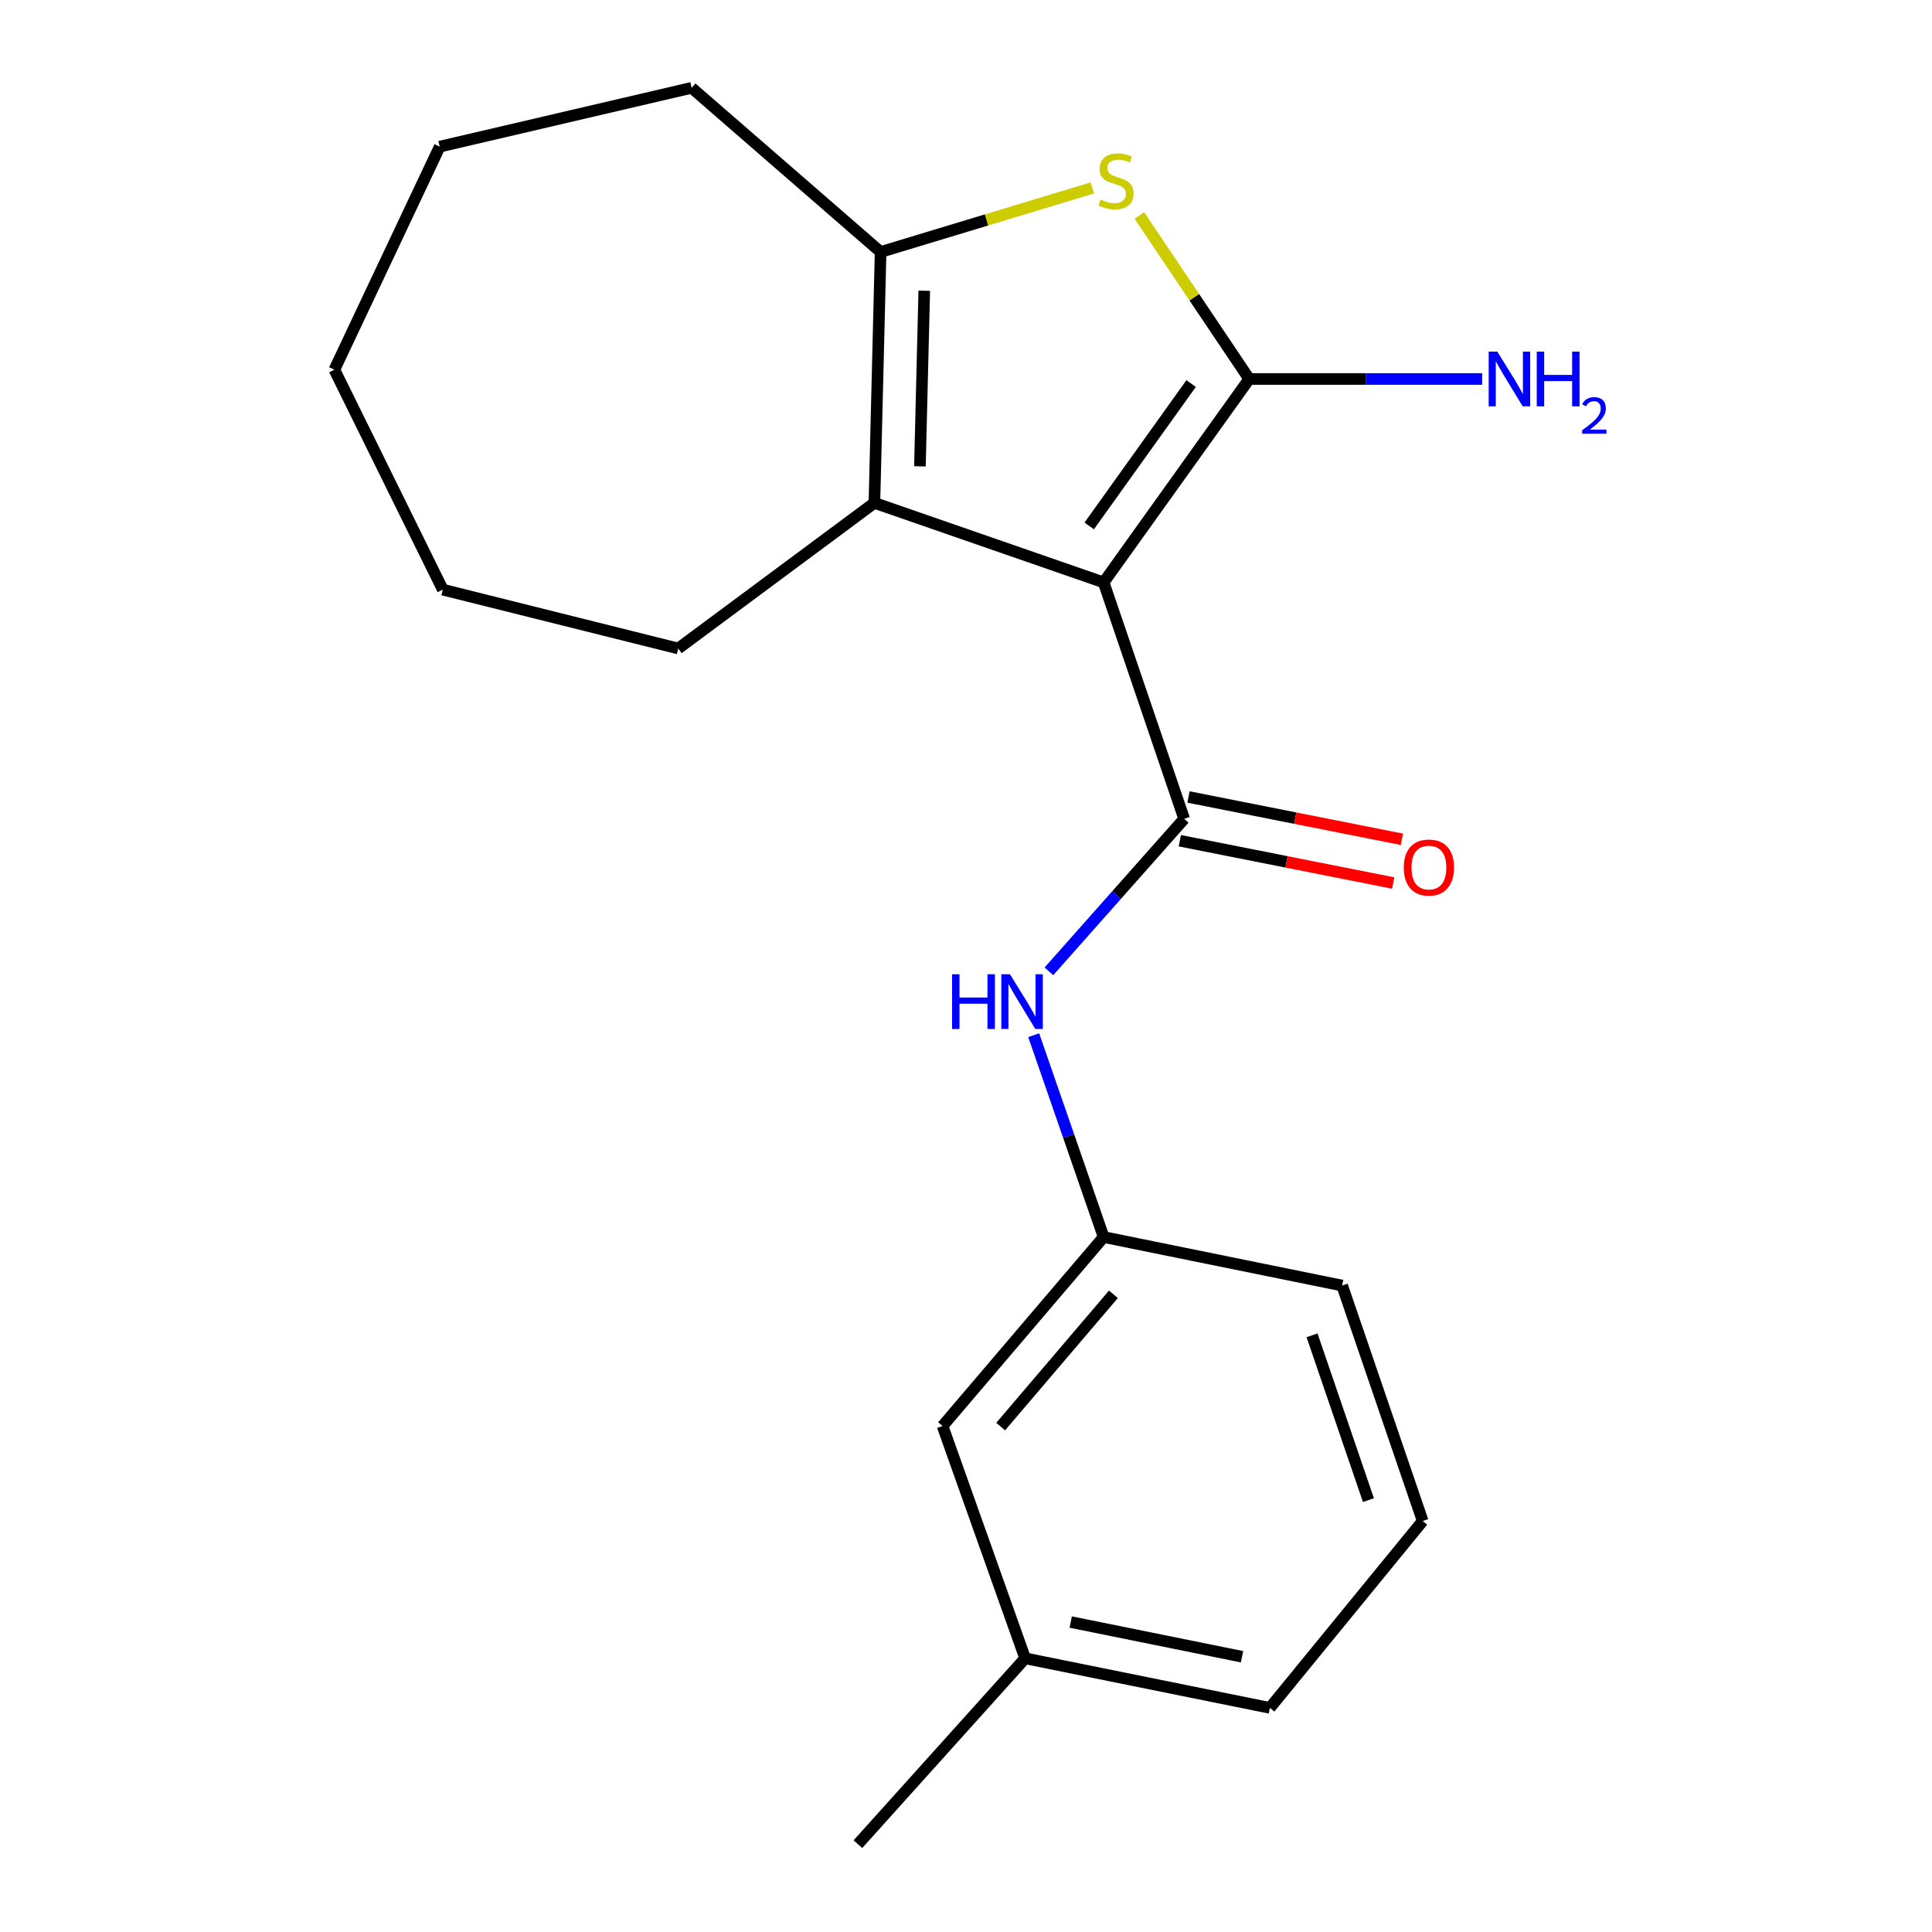 <?xml version='1.0' encoding='iso-8859-1'?>
<svg version='1.1' baseProfile='full'
              xmlns='http://www.w3.org/2000/svg'
                      xmlns:rdkit='http://www.rdkit.org/xml'
                      xmlns:xlink='http://www.w3.org/1999/xlink'
                  xml:space='preserve'
width='1000px' height='1000px' viewBox='0 0 1000 1000'>
<!-- END OF HEADER -->
<rect style='opacity:1.0;fill:#FFFFFF;stroke:none' width='1000' height='1000' x='0' y='0'> </rect>
<path class='bond-0' d='M 571.239,301.449 L 646.595,196.166' style='fill:none;fill-rule:evenodd;stroke:#000000;stroke-width:6px;stroke-linecap:butt;stroke-linejoin:miter;stroke-opacity:1' />
<path class='bond-0' d='M 563.775,272.223 L 616.524,198.526' style='fill:none;fill-rule:evenodd;stroke:#000000;stroke-width:6px;stroke-linecap:butt;stroke-linejoin:miter;stroke-opacity:1' />
<path class='bond-1' d='M 571.239,301.449 L 612.924,423.836' style='fill:none;fill-rule:evenodd;stroke:#000000;stroke-width:6px;stroke-linecap:butt;stroke-linejoin:miter;stroke-opacity:1' />
<path class='bond-3' d='M 571.239,301.449 L 452.596,260.29' style='fill:none;fill-rule:evenodd;stroke:#000000;stroke-width:6px;stroke-linecap:butt;stroke-linejoin:miter;stroke-opacity:1' />
<path class='bond-2' d='M 646.595,196.166 L 618.16,153.844' style='fill:none;fill-rule:evenodd;stroke:#000000;stroke-width:6px;stroke-linecap:butt;stroke-linejoin:miter;stroke-opacity:1' />
<path class='bond-2' d='M 618.16,153.844 L 589.724,111.521' style='fill:none;fill-rule:evenodd;stroke:#CCCC00;stroke-width:6px;stroke-linecap:butt;stroke-linejoin:miter;stroke-opacity:1' />
<path class='bond-7' d='M 646.595,196.166 L 706.884,196.166' style='fill:none;fill-rule:evenodd;stroke:#000000;stroke-width:6px;stroke-linecap:butt;stroke-linejoin:miter;stroke-opacity:1' />
<path class='bond-7' d='M 706.884,196.166 L 767.172,196.166' style='fill:none;fill-rule:evenodd;stroke:#0000FF;stroke-width:6px;stroke-linecap:butt;stroke-linejoin:miter;stroke-opacity:1' />
<path class='bond-5' d='M 612.924,423.836 L 577.921,463.301' style='fill:none;fill-rule:evenodd;stroke:#000000;stroke-width:6px;stroke-linecap:butt;stroke-linejoin:miter;stroke-opacity:1' />
<path class='bond-5' d='M 577.921,463.301 L 542.917,502.765' style='fill:none;fill-rule:evenodd;stroke:#0000FF;stroke-width:6px;stroke-linecap:butt;stroke-linejoin:miter;stroke-opacity:1' />
<path class='bond-6' d='M 610.68,435.156 L 665.9,446.106' style='fill:none;fill-rule:evenodd;stroke:#000000;stroke-width:6px;stroke-linecap:butt;stroke-linejoin:miter;stroke-opacity:1' />
<path class='bond-6' d='M 665.9,446.106 L 721.121,457.056' style='fill:none;fill-rule:evenodd;stroke:#FF0000;stroke-width:6px;stroke-linecap:butt;stroke-linejoin:miter;stroke-opacity:1' />
<path class='bond-6' d='M 615.169,412.517 L 670.39,423.467' style='fill:none;fill-rule:evenodd;stroke:#000000;stroke-width:6px;stroke-linecap:butt;stroke-linejoin:miter;stroke-opacity:1' />
<path class='bond-6' d='M 670.39,423.467 L 725.611,434.417' style='fill:none;fill-rule:evenodd;stroke:#FF0000;stroke-width:6px;stroke-linecap:butt;stroke-linejoin:miter;stroke-opacity:1' />
<path class='bond-20' d='M 565.388,97.262 L 510.595,113.844' style='fill:none;fill-rule:evenodd;stroke:#CCCC00;stroke-width:6px;stroke-linecap:butt;stroke-linejoin:miter;stroke-opacity:1' />
<path class='bond-20' d='M 510.595,113.844 L 455.801,130.427' style='fill:none;fill-rule:evenodd;stroke:#000000;stroke-width:6px;stroke-linecap:butt;stroke-linejoin:miter;stroke-opacity:1' />
<path class='bond-4' d='M 452.596,260.29 L 455.801,130.427' style='fill:none;fill-rule:evenodd;stroke:#000000;stroke-width:6px;stroke-linecap:butt;stroke-linejoin:miter;stroke-opacity:1' />
<path class='bond-4' d='M 476.15,241.38 L 478.393,150.476' style='fill:none;fill-rule:evenodd;stroke:#000000;stroke-width:6px;stroke-linecap:butt;stroke-linejoin:miter;stroke-opacity:1' />
<path class='bond-10' d='M 452.596,260.29 L 351.044,335.658' style='fill:none;fill-rule:evenodd;stroke:#000000;stroke-width:6px;stroke-linecap:butt;stroke-linejoin:miter;stroke-opacity:1' />
<path class='bond-11' d='M 455.801,130.427 L 357.994,45.455' style='fill:none;fill-rule:evenodd;stroke:#000000;stroke-width:6px;stroke-linecap:butt;stroke-linejoin:miter;stroke-opacity:1' />
<path class='bond-8' d='M 535.04,535.822 L 553.14,588.055' style='fill:none;fill-rule:evenodd;stroke:#0000FF;stroke-width:6px;stroke-linecap:butt;stroke-linejoin:miter;stroke-opacity:1' />
<path class='bond-8' d='M 553.14,588.055 L 571.239,640.287' style='fill:none;fill-rule:evenodd;stroke:#000000;stroke-width:6px;stroke-linecap:butt;stroke-linejoin:miter;stroke-opacity:1' />
<path class='bond-9' d='M 571.239,640.287 L 487.87,738.107' style='fill:none;fill-rule:evenodd;stroke:#000000;stroke-width:6px;stroke-linecap:butt;stroke-linejoin:miter;stroke-opacity:1' />
<path class='bond-9' d='M 576.3,669.931 L 517.941,738.405' style='fill:none;fill-rule:evenodd;stroke:#000000;stroke-width:6px;stroke-linecap:butt;stroke-linejoin:miter;stroke-opacity:1' />
<path class='bond-14' d='M 571.239,640.287 L 694.691,665.406' style='fill:none;fill-rule:evenodd;stroke:#000000;stroke-width:6px;stroke-linecap:butt;stroke-linejoin:miter;stroke-opacity:1' />
<path class='bond-12' d='M 487.87,738.107 L 530.619,858.341' style='fill:none;fill-rule:evenodd;stroke:#000000;stroke-width:6px;stroke-linecap:butt;stroke-linejoin:miter;stroke-opacity:1' />
<path class='bond-17' d='M 351.044,335.658 L 229.195,305.193' style='fill:none;fill-rule:evenodd;stroke:#000000;stroke-width:6px;stroke-linecap:butt;stroke-linejoin:miter;stroke-opacity:1' />
<path class='bond-18' d='M 357.994,45.455 L 227.593,75.907' style='fill:none;fill-rule:evenodd;stroke:#000000;stroke-width:6px;stroke-linecap:butt;stroke-linejoin:miter;stroke-opacity:1' />
<path class='bond-16' d='M 530.619,858.341 L 444.044,954.545' style='fill:none;fill-rule:evenodd;stroke:#000000;stroke-width:6px;stroke-linecap:butt;stroke-linejoin:miter;stroke-opacity:1' />
<path class='bond-22' d='M 530.619,858.341 L 657.289,883.998' style='fill:none;fill-rule:evenodd;stroke:#000000;stroke-width:6px;stroke-linecap:butt;stroke-linejoin:miter;stroke-opacity:1' />
<path class='bond-22' d='M 554.201,839.569 L 642.87,857.529' style='fill:none;fill-rule:evenodd;stroke:#000000;stroke-width:6px;stroke-linecap:butt;stroke-linejoin:miter;stroke-opacity:1' />
<path class='bond-13' d='M 736.389,787.268 L 694.691,665.406' style='fill:none;fill-rule:evenodd;stroke:#000000;stroke-width:6px;stroke-linecap:butt;stroke-linejoin:miter;stroke-opacity:1' />
<path class='bond-13' d='M 708.297,776.46 L 679.109,691.157' style='fill:none;fill-rule:evenodd;stroke:#000000;stroke-width:6px;stroke-linecap:butt;stroke-linejoin:miter;stroke-opacity:1' />
<path class='bond-15' d='M 736.389,787.268 L 657.289,883.998' style='fill:none;fill-rule:evenodd;stroke:#000000;stroke-width:6px;stroke-linecap:butt;stroke-linejoin:miter;stroke-opacity:1' />
<path class='bond-19' d='M 229.195,305.193 L 173.073,191.358' style='fill:none;fill-rule:evenodd;stroke:#000000;stroke-width:6px;stroke-linecap:butt;stroke-linejoin:miter;stroke-opacity:1' />
<path class='bond-21' d='M 227.593,75.907 L 173.073,191.358' style='fill:none;fill-rule:evenodd;stroke:#000000;stroke-width:6px;stroke-linecap:butt;stroke-linejoin:miter;stroke-opacity:1' />
<path  class='atom-3' d='M 569.65 103.27
Q 569.97 103.39, 571.29 103.95
Q 572.61 104.51, 574.05 104.87
Q 575.53 105.19, 576.97 105.19
Q 579.65 105.19, 581.21 103.91
Q 582.77 102.59, 582.77 100.31
Q 582.77 98.751, 581.97 97.79
Q 581.21 96.831, 580.01 96.311
Q 578.81 95.79, 576.81 95.191
Q 574.29 94.43, 572.77 93.71
Q 571.29 92.99, 570.21 91.471
Q 569.17 89.951, 569.17 87.391
Q 569.17 83.831, 571.57 81.63
Q 574.01 79.43, 578.81 79.43
Q 582.09 79.43, 585.81 80.99
L 584.89 84.07
Q 581.49 82.671, 578.93 82.671
Q 576.17 82.671, 574.65 83.831
Q 573.13 84.951, 573.17 86.91
Q 573.17 88.43, 573.93 89.35
Q 574.73 90.27, 575.85 90.79
Q 577.01 91.311, 578.93 91.91
Q 581.49 92.71, 583.01 93.51
Q 584.53 94.311, 585.61 95.951
Q 586.73 97.55, 586.73 100.31
Q 586.73 104.23, 584.09 106.35
Q 581.49 108.43, 577.13 108.43
Q 574.61 108.43, 572.69 107.87
Q 570.81 107.35, 568.57 106.43
L 569.65 103.27
' fill='#CCCC00'/>
<path  class='atom-6' d='M 492.796 504.278
L 496.636 504.278
L 496.636 516.318
L 511.116 516.318
L 511.116 504.278
L 514.956 504.278
L 514.956 532.598
L 511.116 532.598
L 511.116 519.518
L 496.636 519.518
L 496.636 532.598
L 492.796 532.598
L 492.796 504.278
' fill='#0000FF'/>
<path  class='atom-6' d='M 522.756 504.278
L 532.036 519.278
Q 532.956 520.758, 534.436 523.438
Q 535.916 526.118, 535.996 526.278
L 535.996 504.278
L 539.756 504.278
L 539.756 532.598
L 535.876 532.598
L 525.916 516.198
Q 524.756 514.278, 523.516 512.078
Q 522.316 509.878, 521.956 509.198
L 521.956 532.598
L 518.276 532.598
L 518.276 504.278
L 522.756 504.278
' fill='#0000FF'/>
<path  class='atom-7' d='M 726.594 449.035
Q 726.594 442.235, 729.954 438.435
Q 733.314 434.635, 739.594 434.635
Q 745.874 434.635, 749.234 438.435
Q 752.594 442.235, 752.594 449.035
Q 752.594 455.915, 749.194 459.835
Q 745.794 463.715, 739.594 463.715
Q 733.354 463.715, 729.954 459.835
Q 726.594 455.955, 726.594 449.035
M 739.594 460.515
Q 743.914 460.515, 746.234 457.635
Q 748.594 454.715, 748.594 449.035
Q 748.594 443.475, 746.234 440.675
Q 743.914 437.835, 739.594 437.835
Q 735.274 437.835, 732.914 440.635
Q 730.594 443.435, 730.594 449.035
Q 730.594 454.755, 732.914 457.635
Q 735.274 460.515, 739.594 460.515
' fill='#FF0000'/>
<path  class='atom-8' d='M 775.019 182.006
L 784.299 197.006
Q 785.219 198.486, 786.699 201.166
Q 788.179 203.846, 788.259 204.006
L 788.259 182.006
L 792.019 182.006
L 792.019 210.326
L 788.139 210.326
L 778.179 193.926
Q 777.019 192.006, 775.779 189.806
Q 774.579 187.606, 774.219 186.926
L 774.219 210.326
L 770.539 210.326
L 770.539 182.006
L 775.019 182.006
' fill='#0000FF'/>
<path  class='atom-8' d='M 795.419 182.006
L 799.259 182.006
L 799.259 194.046
L 813.739 194.046
L 813.739 182.006
L 817.579 182.006
L 817.579 210.326
L 813.739 210.326
L 813.739 197.246
L 799.259 197.246
L 799.259 210.326
L 795.419 210.326
L 795.419 182.006
' fill='#0000FF'/>
<path  class='atom-8' d='M 818.952 209.333
Q 819.638 207.564, 821.275 206.587
Q 822.912 205.584, 825.182 205.584
Q 828.007 205.584, 829.591 207.115
Q 831.175 208.646, 831.175 211.365
Q 831.175 214.137, 829.116 216.725
Q 827.083 219.312, 822.859 222.374
L 831.492 222.374
L 831.492 224.486
L 818.899 224.486
L 818.899 222.717
Q 822.384 220.236, 824.443 218.388
Q 826.529 216.54, 827.532 214.877
Q 828.535 213.213, 828.535 211.497
Q 828.535 209.702, 827.637 208.699
Q 826.74 207.696, 825.182 207.696
Q 823.677 207.696, 822.674 208.303
Q 821.671 208.91, 820.958 210.257
L 818.952 209.333
' fill='#0000FF'/>
</svg>
